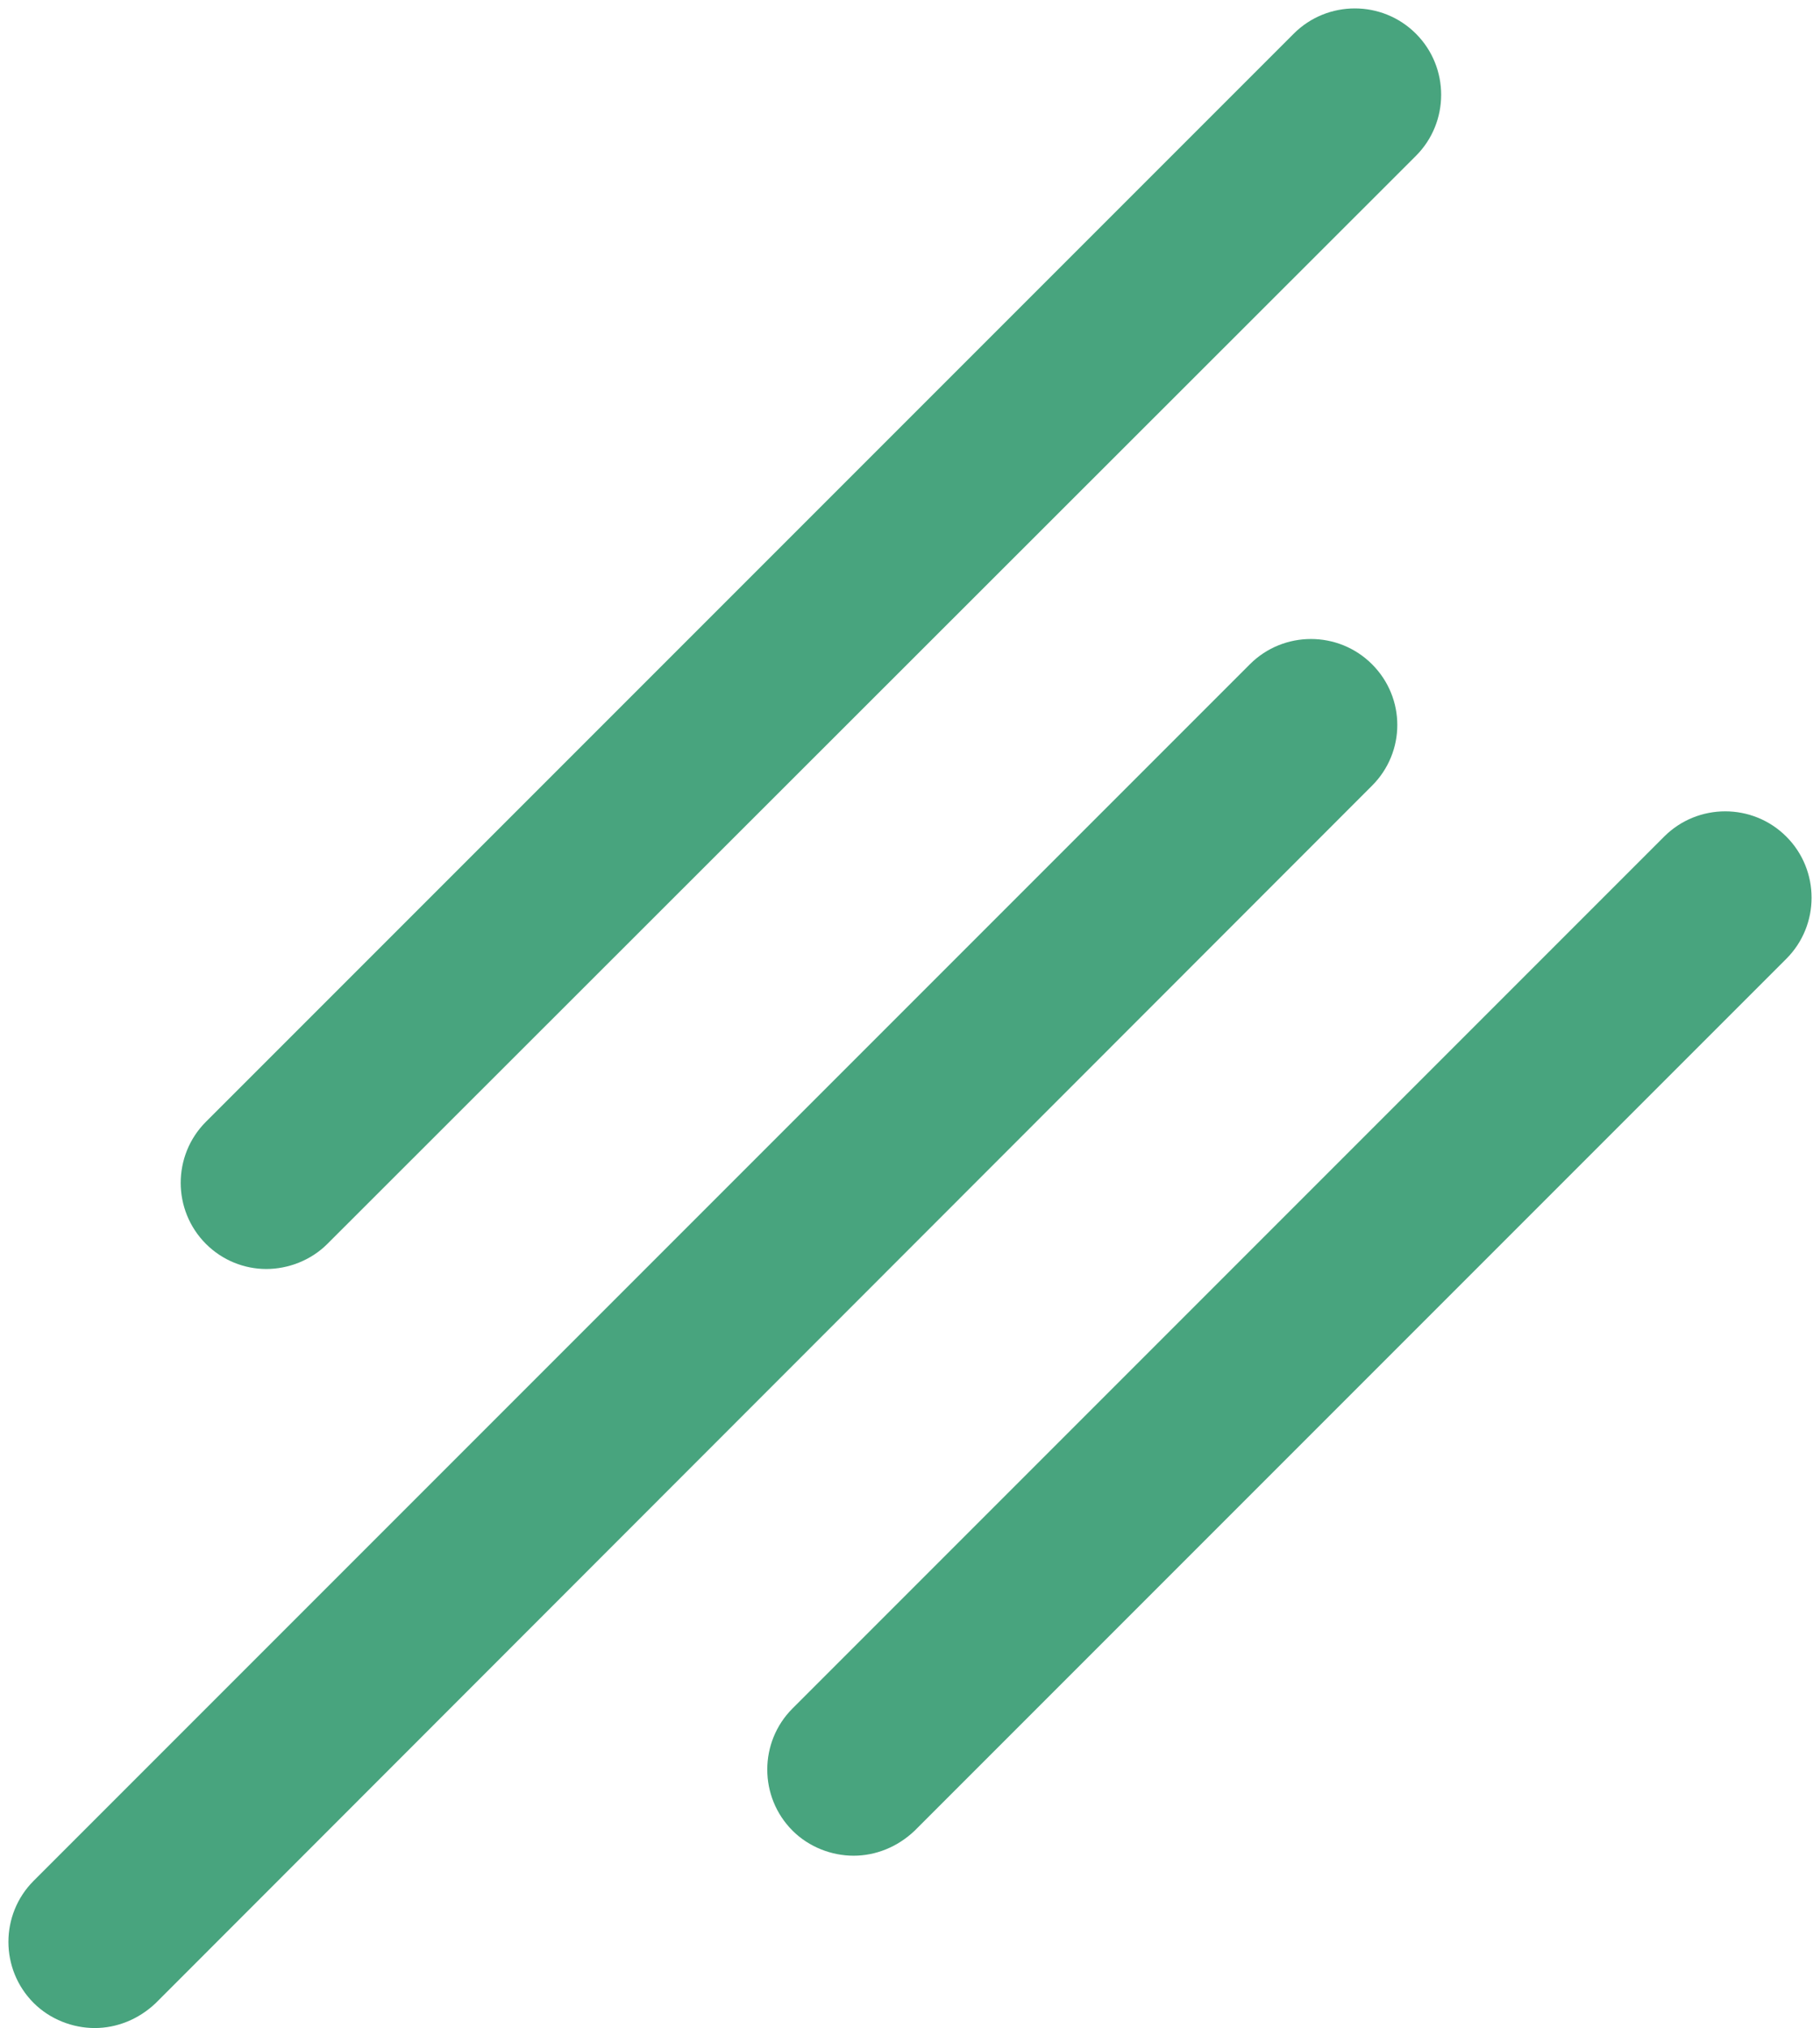 <?xml version="1.0" encoding="UTF-8" standalone="no"?><svg xmlns="http://www.w3.org/2000/svg" xmlns:xlink="http://www.w3.org/1999/xlink" fill="#000000" height="258.9" preserveAspectRatio="xMidYMid meet" version="1" viewBox="133.8 120.0 232.4 258.9" width="232.4" zoomAndPan="magnify"><g id="change1_1"><path d="M160.1,278.8c-4.3-4.3-4.3-11.3,0-15.6L299,124.3c4.3-4.3,11.3-4.3,15.6,0c4.3,4.3,4.3,11.3,0,15.6 L175.6,278.8c-2.1,2.1-5,3.2-7.8,3.2S162.2,280.9,160.1,278.8z M309,204.8c-4.3-4.3-11.3-4.3-15.6,0L138.1,360.1 c-4.3,4.3-4.3,11.3,0,15.6c2.1,2.1,5,3.2,7.8,3.2c2.8,0,5.6-1.1,7.8-3.2L309,220.3C313.3,216,313.3,209.1,309,204.8z M361.9,226.8 c-4.3-4.3-11.3-4.3-15.6,0L235,338.1c-4.3,4.3-4.3,11.3,0,15.6c2.1,2.1,5,3.2,7.8,3.2s5.6-1.1,7.8-3.2l111.3-111.3 C366.2,238.1,366.2,231.1,361.9,226.8z" fill="#48a47e"/></g></svg>